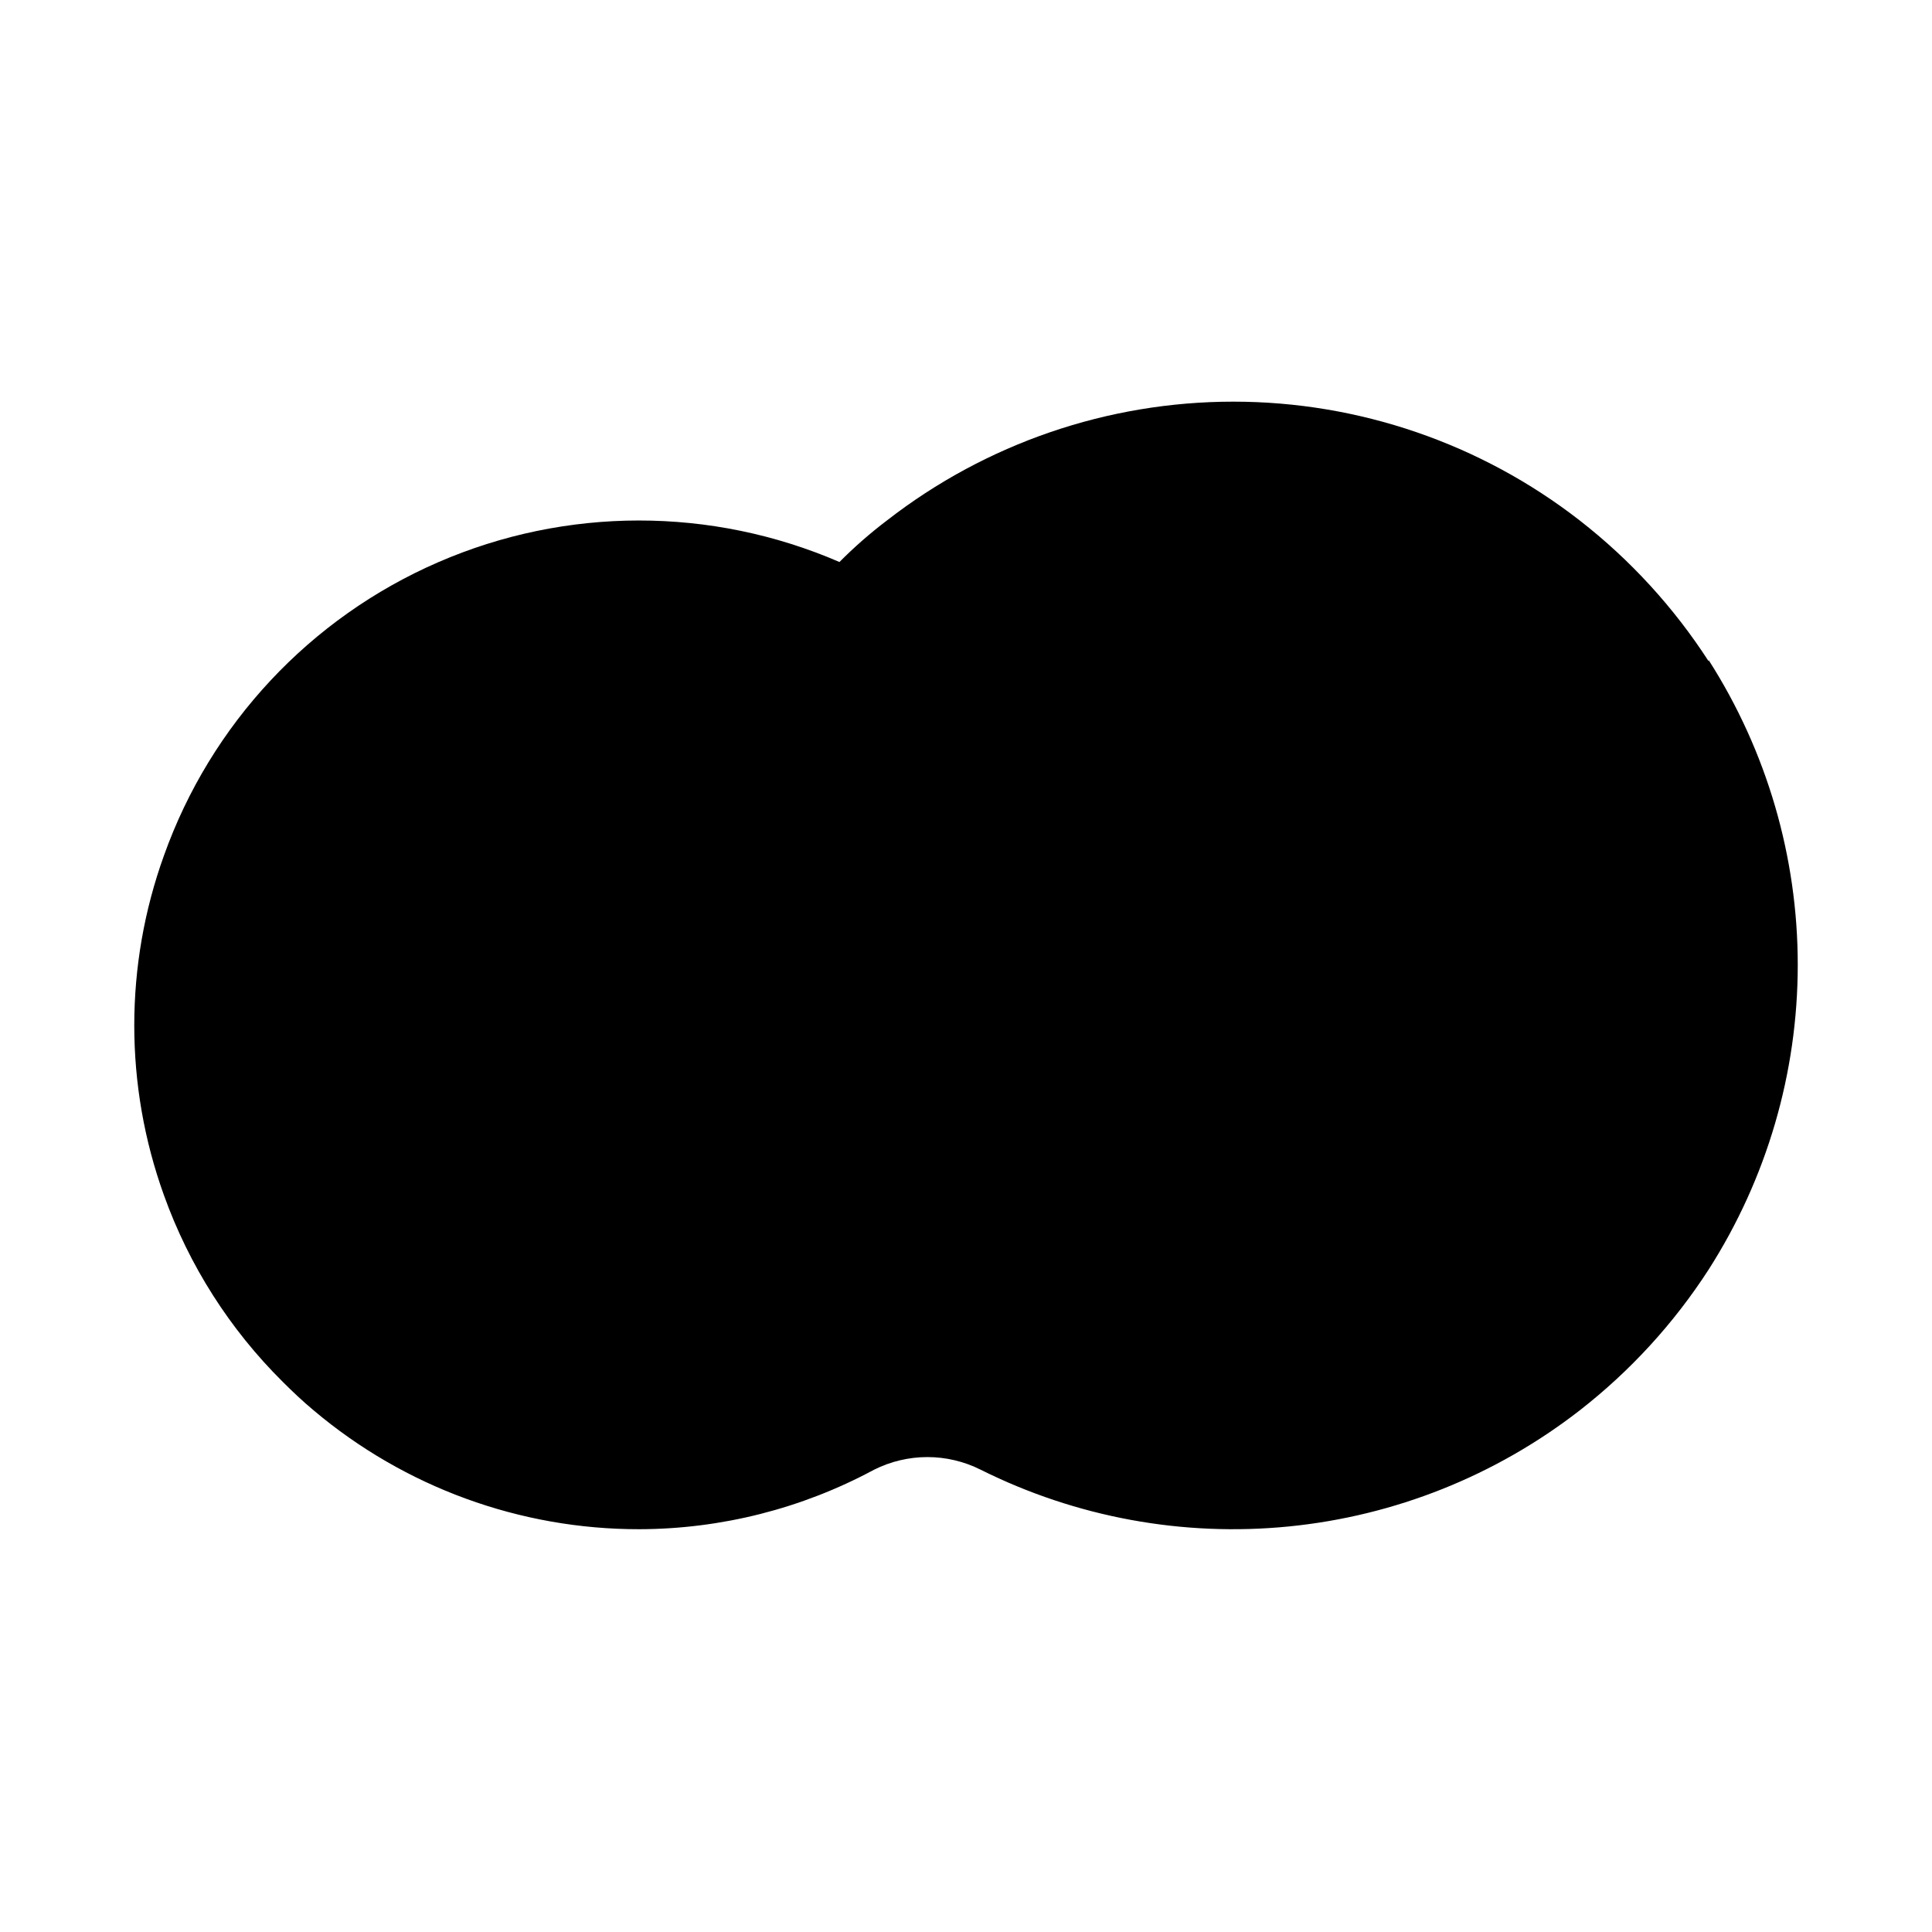 <?xml version="1.0" encoding="UTF-8"?>
<!-- Uploaded to: ICON Repo, www.svgrepo.com, Generator: ICON Repo Mixer Tools -->
<svg fill="#000000" width="800px" height="800px" version="1.1" viewBox="144 144 512 512" xmlns="http://www.w3.org/2000/svg">
 <path d="m596.8 319.23c-9.215-14.266-20.766-26.879-34.168-37.312-26.246-20.402-58.543-31.477-91.785-31.477-33.246 0-65.543 11.074-91.789 31.477-4.453 3.375-8.66 7.055-12.594 11.02-33.941-14.691-72.453-14.668-106.37 0.07-33.922 14.738-60.219 42.871-72.641 77.707-10.496 29.102-10.496 60.953 0 90.055 6.68 18.621 17.441 35.512 31.488 49.438 2.676 2.676 5.352 5.195 8.188 7.559 24.129 20.367 54.699 31.523 86.277 31.488 21.711-0.047 43.074-5.457 62.188-15.746 8.914-4.492 19.43-4.492 28.34 0 25.25 12.598 53.543 17.801 81.621 15.016 28.078-2.785 54.797-13.449 77.078-30.758 13.402-10.434 24.953-23.047 34.168-37.316 15.422-24.113 23.621-52.141 23.621-80.766s-8.199-56.652-23.621-80.766z"/>
</svg>
